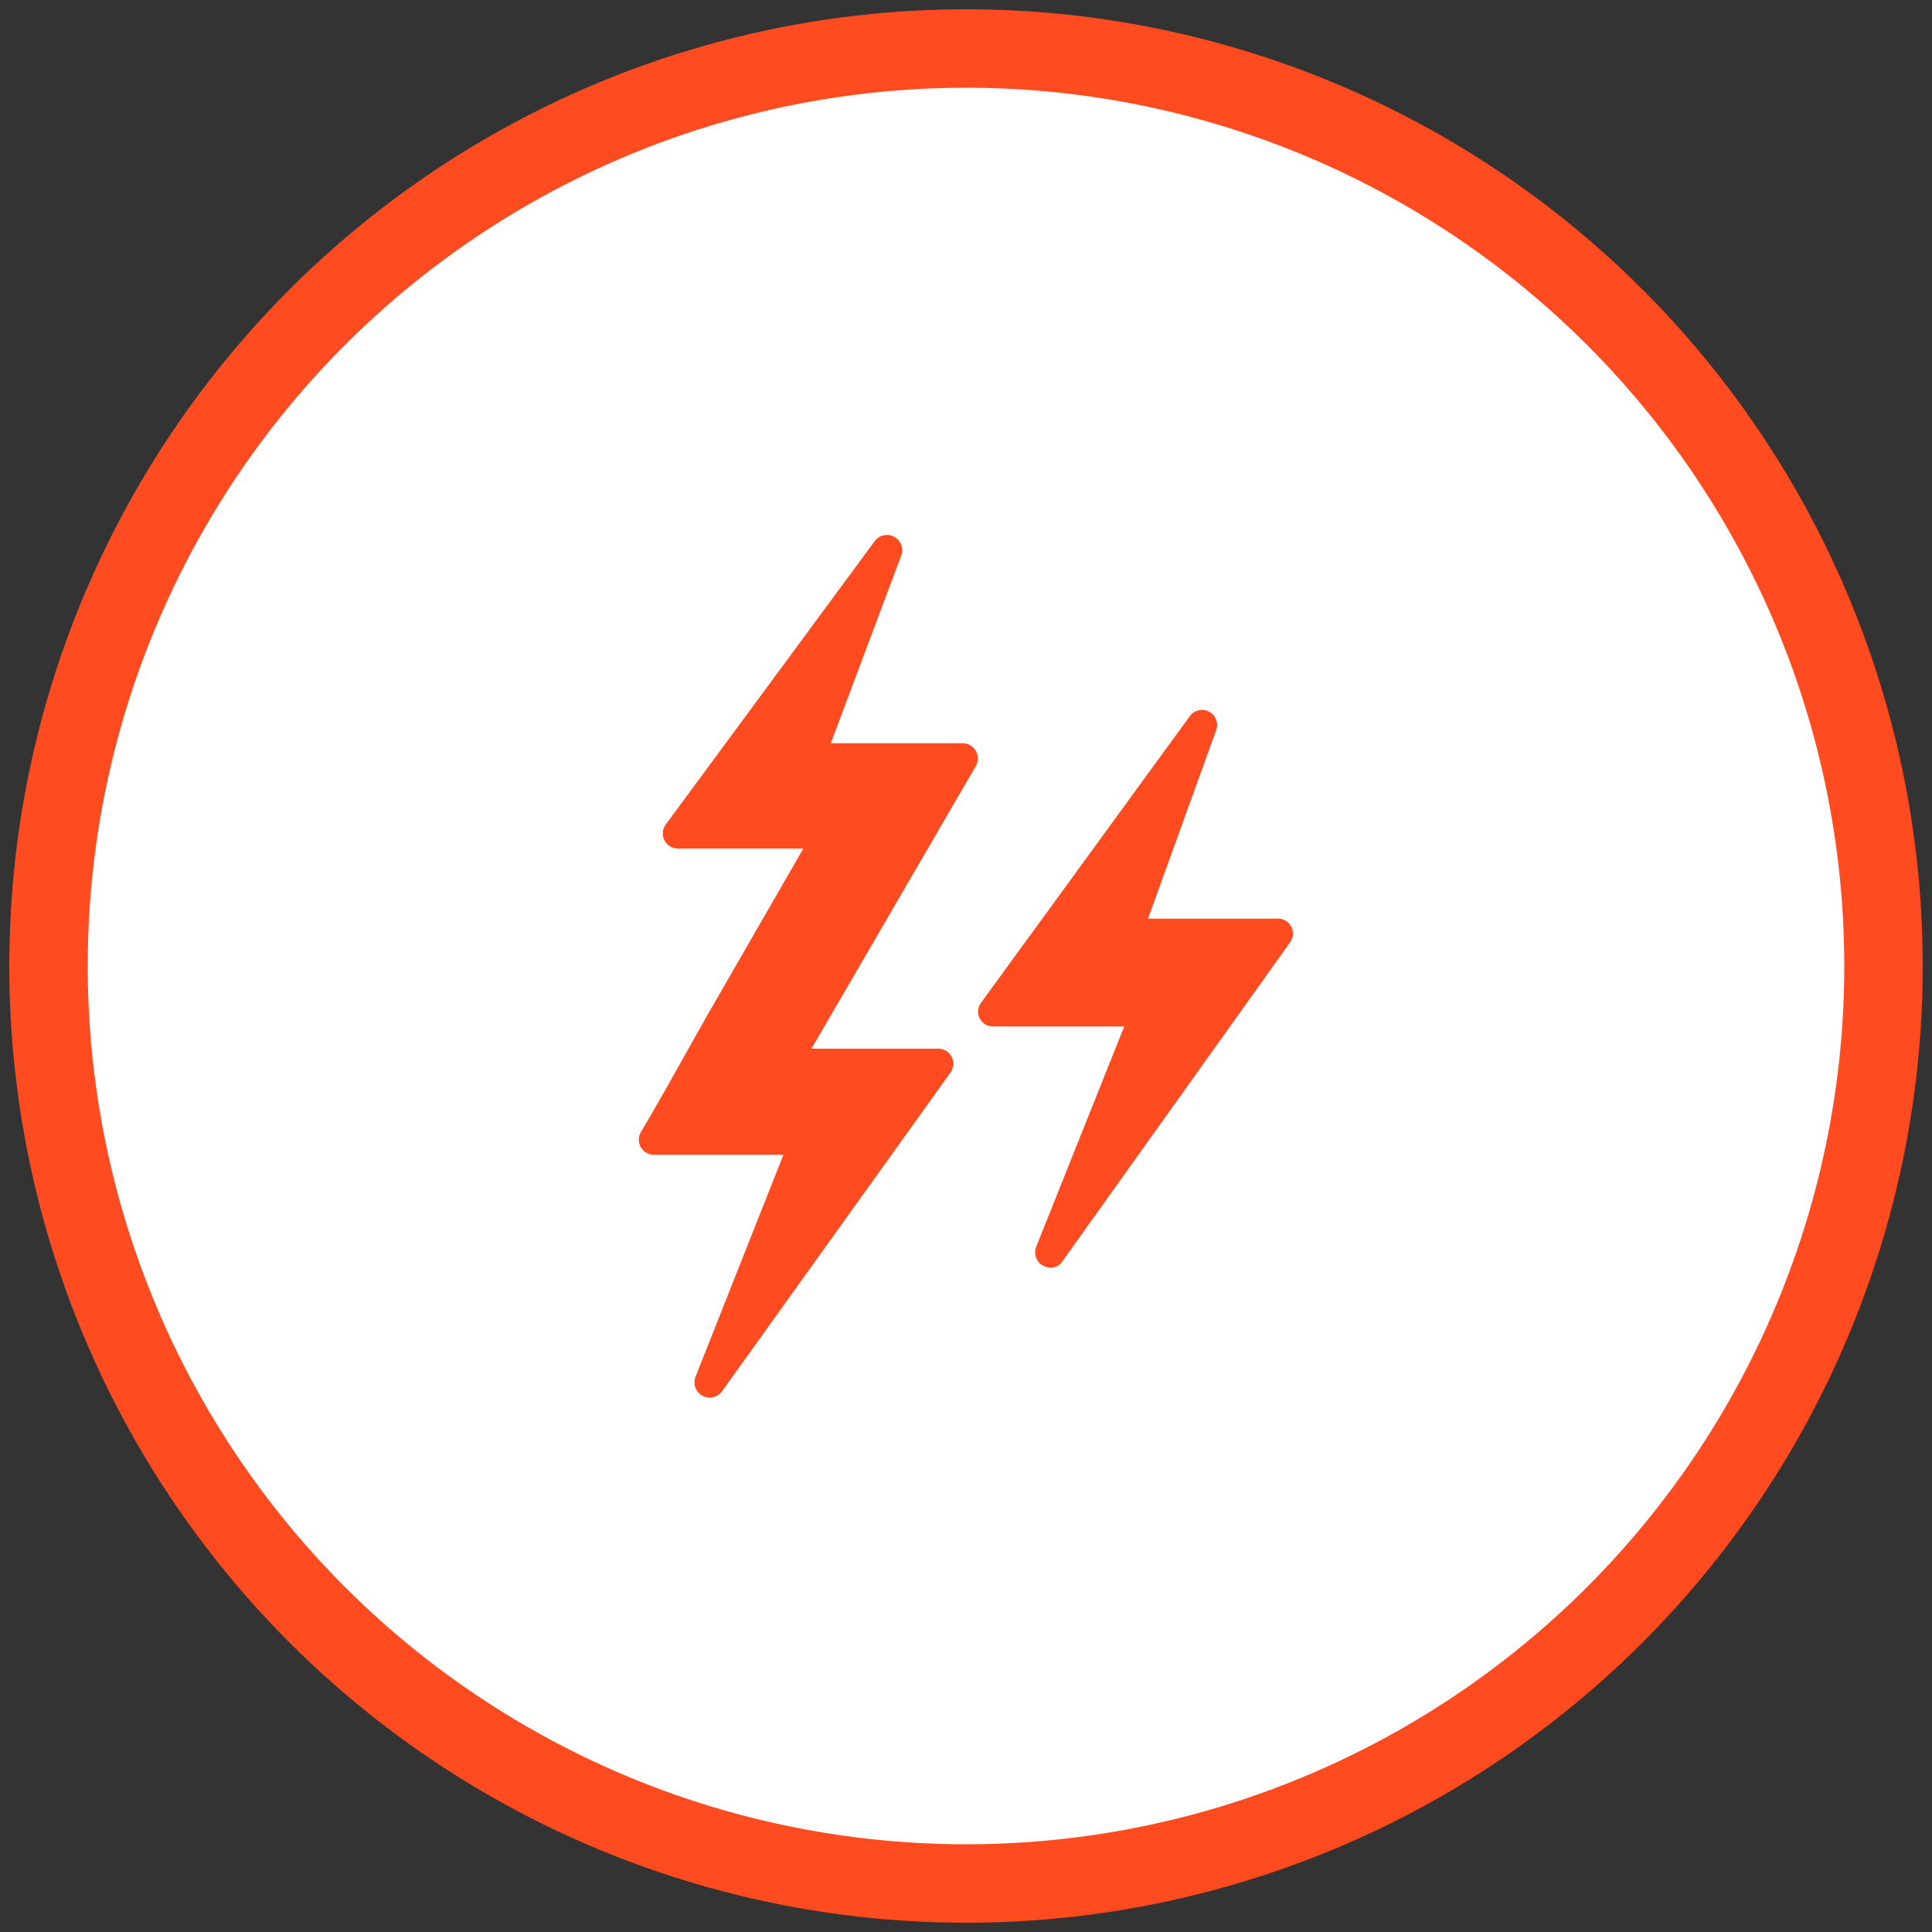 <svg id="Camada_1" data-name="Camada 1" xmlns="http://www.w3.org/2000/svg" viewBox="0 0 100 100"><rect x="0" y="0" width="100" height="100" fill="#333333" stroke="none"/><defs><style>.cls-1{fill:#ff4b1f;}.cls-2{fill:#fff;}</style></defs><circle class="cls-1" cx="50" cy="50" r="49.52"/><circle class="cls-2" cx="50" cy="50" r="45.46"/><path class="cls-1" d="M36.75,72.34A.79.79,0,0,1,36,71.26l4.55-11.49h-6.7a.78.78,0,0,1-.68-1.17c1.13-1.91,2.28-4,3.41-6l5-8.68H35.08a.78.78,0,0,1-.63-1.23L45.28,28a.79.79,0,0,1,1.37.75L43,38.47h6.83a.79.79,0,0,1,.68,1.18L42,54.28h6.57a.78.78,0,0,1,.63,1.23L37.38,72A.81.81,0,0,1,36.75,72.34Zm17.62-6.73a.79.79,0,0,1-.74-1.07l4.56-11.41H51.41a.77.77,0,0,1-.63-1.23L61.59,37.06a.78.78,0,0,1,1.36.73l-3.53,9.76h6.72a.77.77,0,0,1,.63,1.23L55,65.27A.69.69,0,0,1,54.37,65.61Z"/></svg>